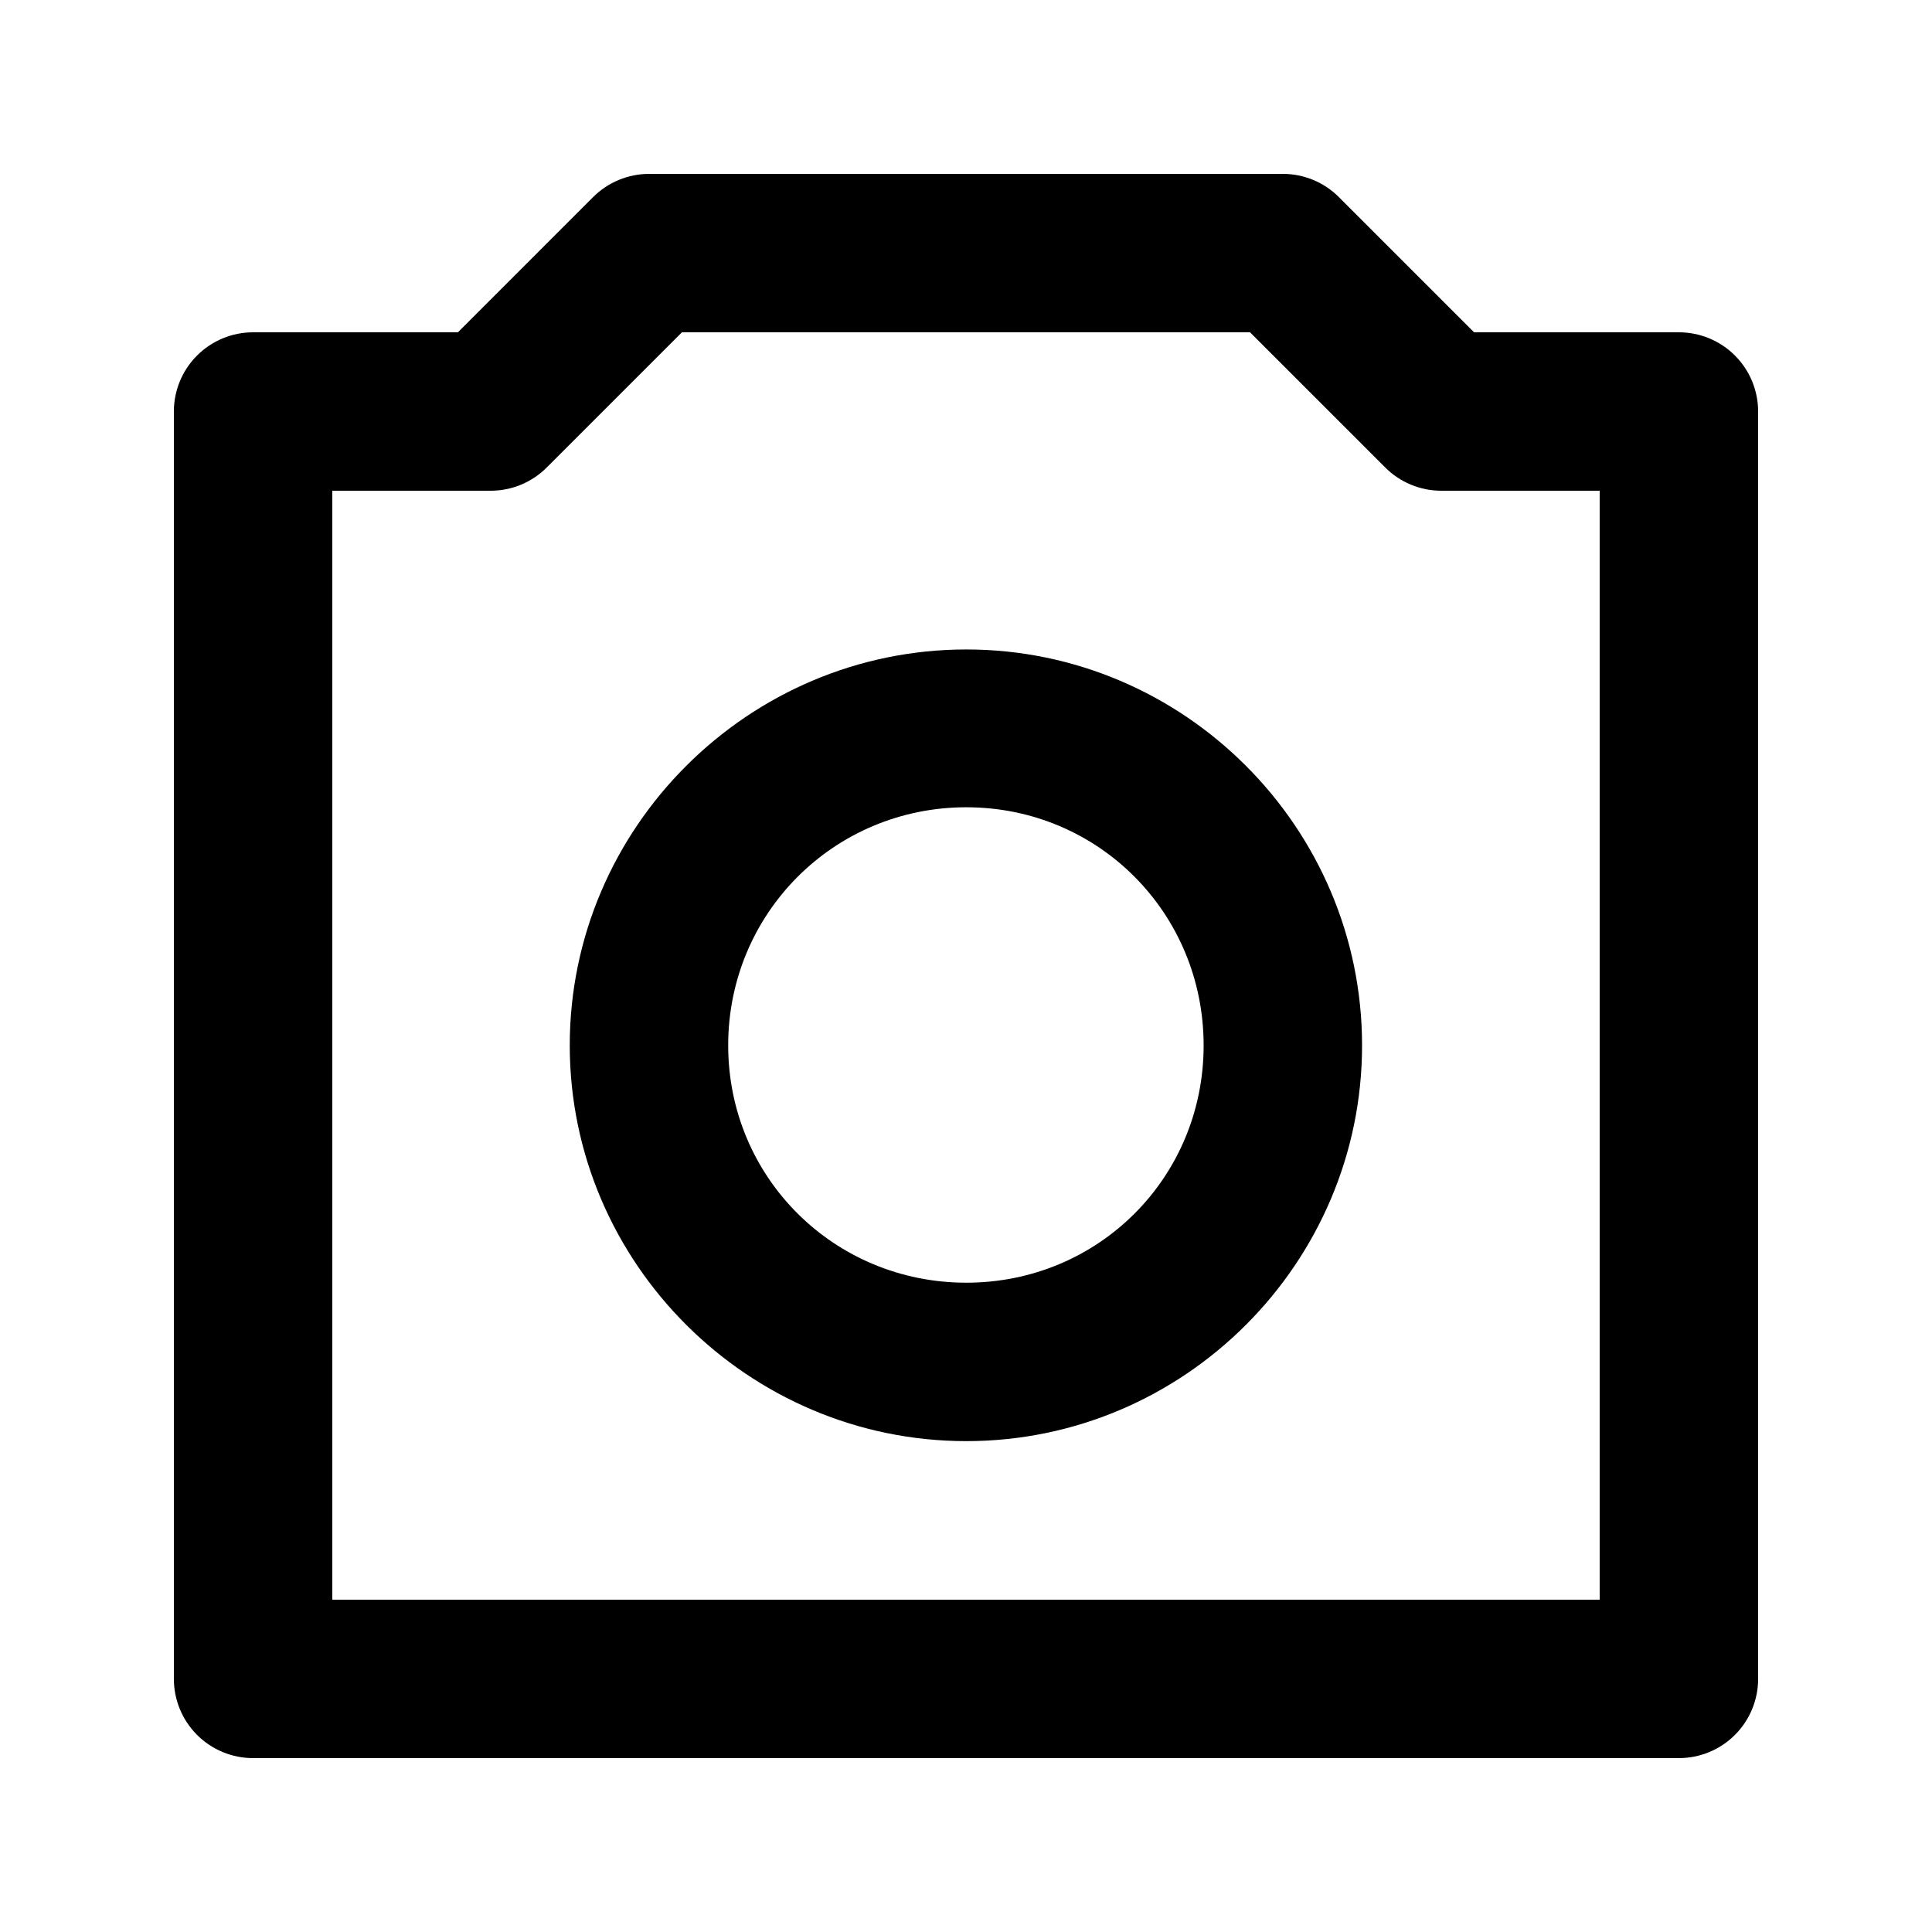 <?xml version="1.0" encoding="UTF-8"?>
<!-- Uploaded to: ICON Repo, www.svgrepo.com, Generator: ICON Repo Mixer Tools -->
<svg fill="#000000" width="800px" height="800px" version="1.1" viewBox="144 144 512 512" xmlns="http://www.w3.org/2000/svg">
 <path d="m316.03 190.08c-5.566 0-10.906 2.215-14.844 6.148l-35.832 35.836h-54.285c-5.566 0-10.906 2.211-14.844 6.148s-6.148 9.277-6.148 14.844v335.87c0 5.57 2.211 10.906 6.148 14.844s9.277 6.148 14.844 6.148h377.86c5.57 0 10.906-2.211 14.844-6.148s6.148-9.273 6.148-14.844v-335.87c0-5.566-2.211-10.906-6.148-14.844s-9.273-6.148-14.844-6.148h-54.281l-35.836-35.836c-3.938-3.934-9.273-6.148-14.844-6.148zm8.691 41.984h150.55l35.836 35.832c3.938 3.938 9.273 6.152 14.84 6.152h41.984v293.89h-335.87v-293.89h41.984c5.566 0 10.906-2.215 14.84-6.152zm75.359 84.051c-57.723 0-105.09 47.199-105.09 104.92s47.363 104.88 105.09 104.88c57.719 0 104.88-47.16 104.88-104.88s-47.156-104.92-104.88-104.92zm0 41.82c35.027 0 62.895 28.07 62.895 63.098 0 35.031-27.867 62.895-62.895 62.895-35.031 0-63.102-27.863-63.102-62.895 0-35.027 28.07-63.098 63.102-63.098z"/>
</svg>